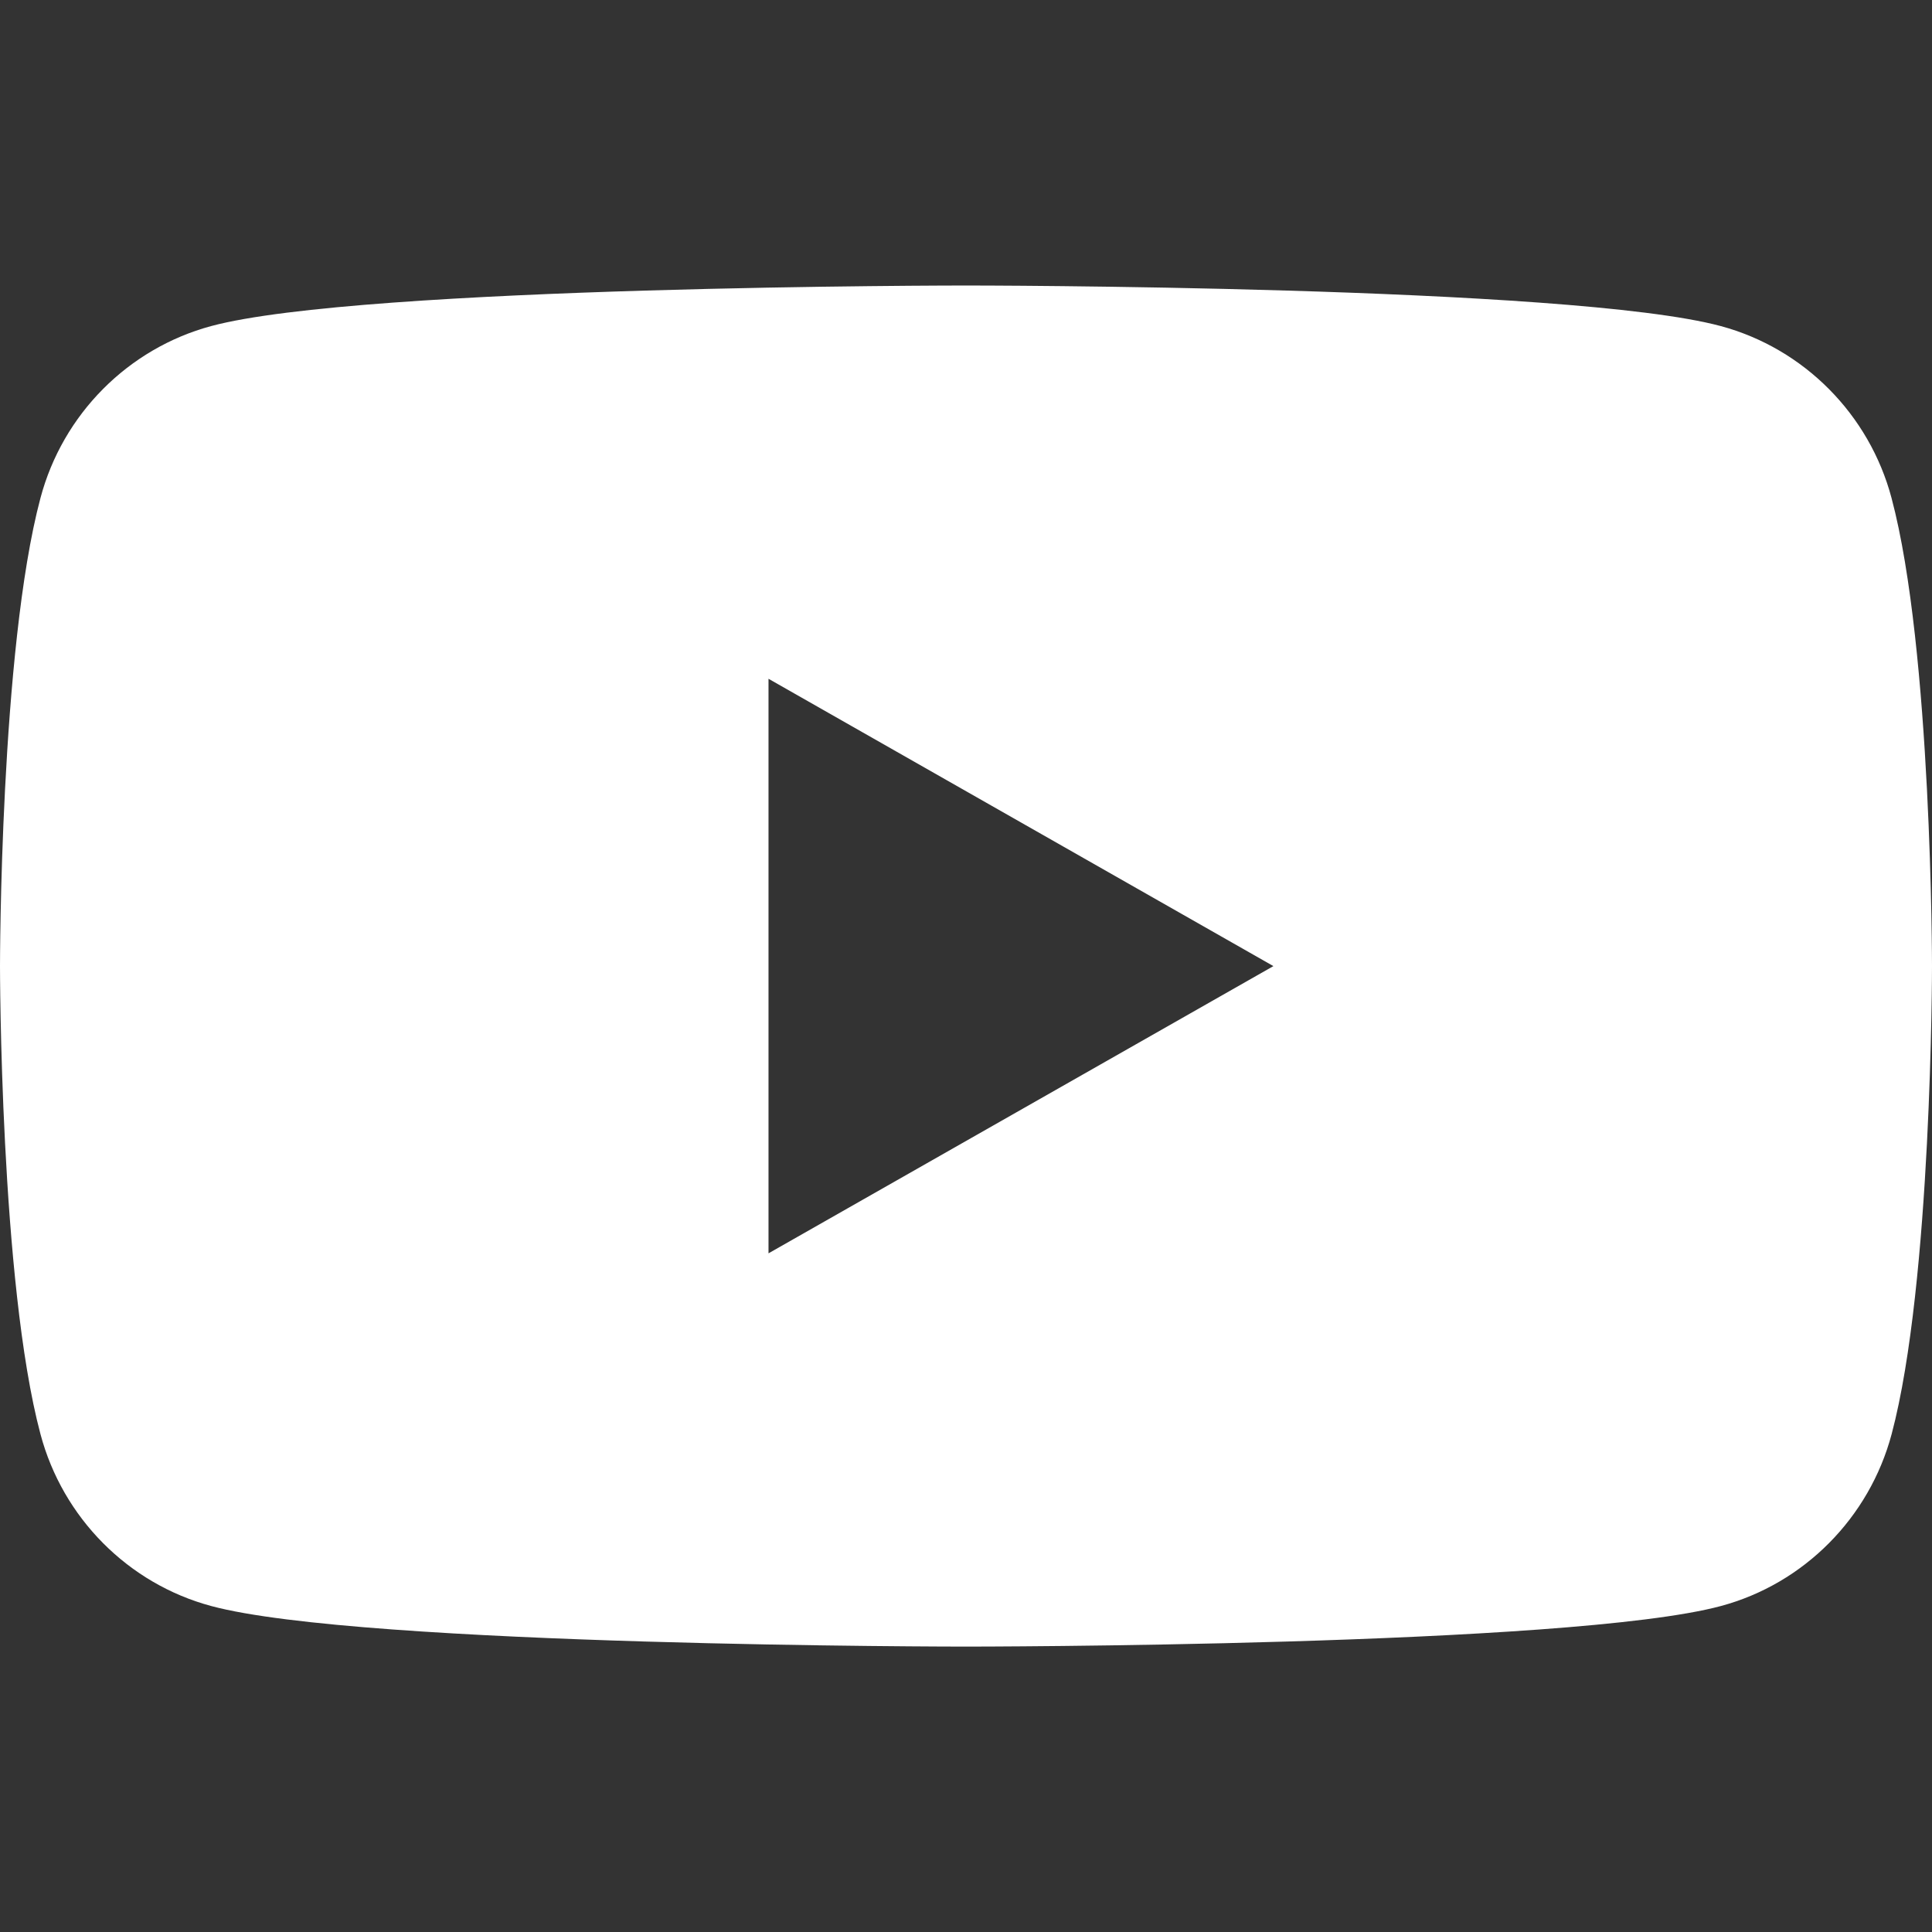 <?xml version="1.0" encoding="UTF-8"?> <svg xmlns="http://www.w3.org/2000/svg" width="18" height="18" viewBox="0 0 18 18" fill="none"><rect x="0" y="0" width="18" height="18" fill="#333333" stroke="none"/> <g clip-path="url(#clip0_313_162)"> <path d="M17.623 4.64C17.416 3.861 16.807 3.247 16.032 3.038C14.629 2.66 9 2.66 9 2.66C9 2.66 3.371 2.66 1.967 3.038C1.193 3.247 0.584 3.86 0.377 4.64C0 6.053 0 9.001 0 9.001C0 9.001 0 11.948 0.377 13.361C0.584 14.14 1.193 14.755 1.968 14.963C3.371 15.341 9 15.341 9 15.341C9 15.341 14.629 15.341 16.033 14.963C16.807 14.755 17.416 14.141 17.624 13.361C18 11.948 18 9.001 18 9.001C18 9.001 18 6.053 17.623 4.64ZM7.16 11.677V6.324L11.864 9.001L7.16 11.677Z" fill="white"></path> </g> <defs> <clipPath id="clip0_313_162"> <rect width="18" height="18" fill="white"></rect> </clipPath> </defs> </svg> 